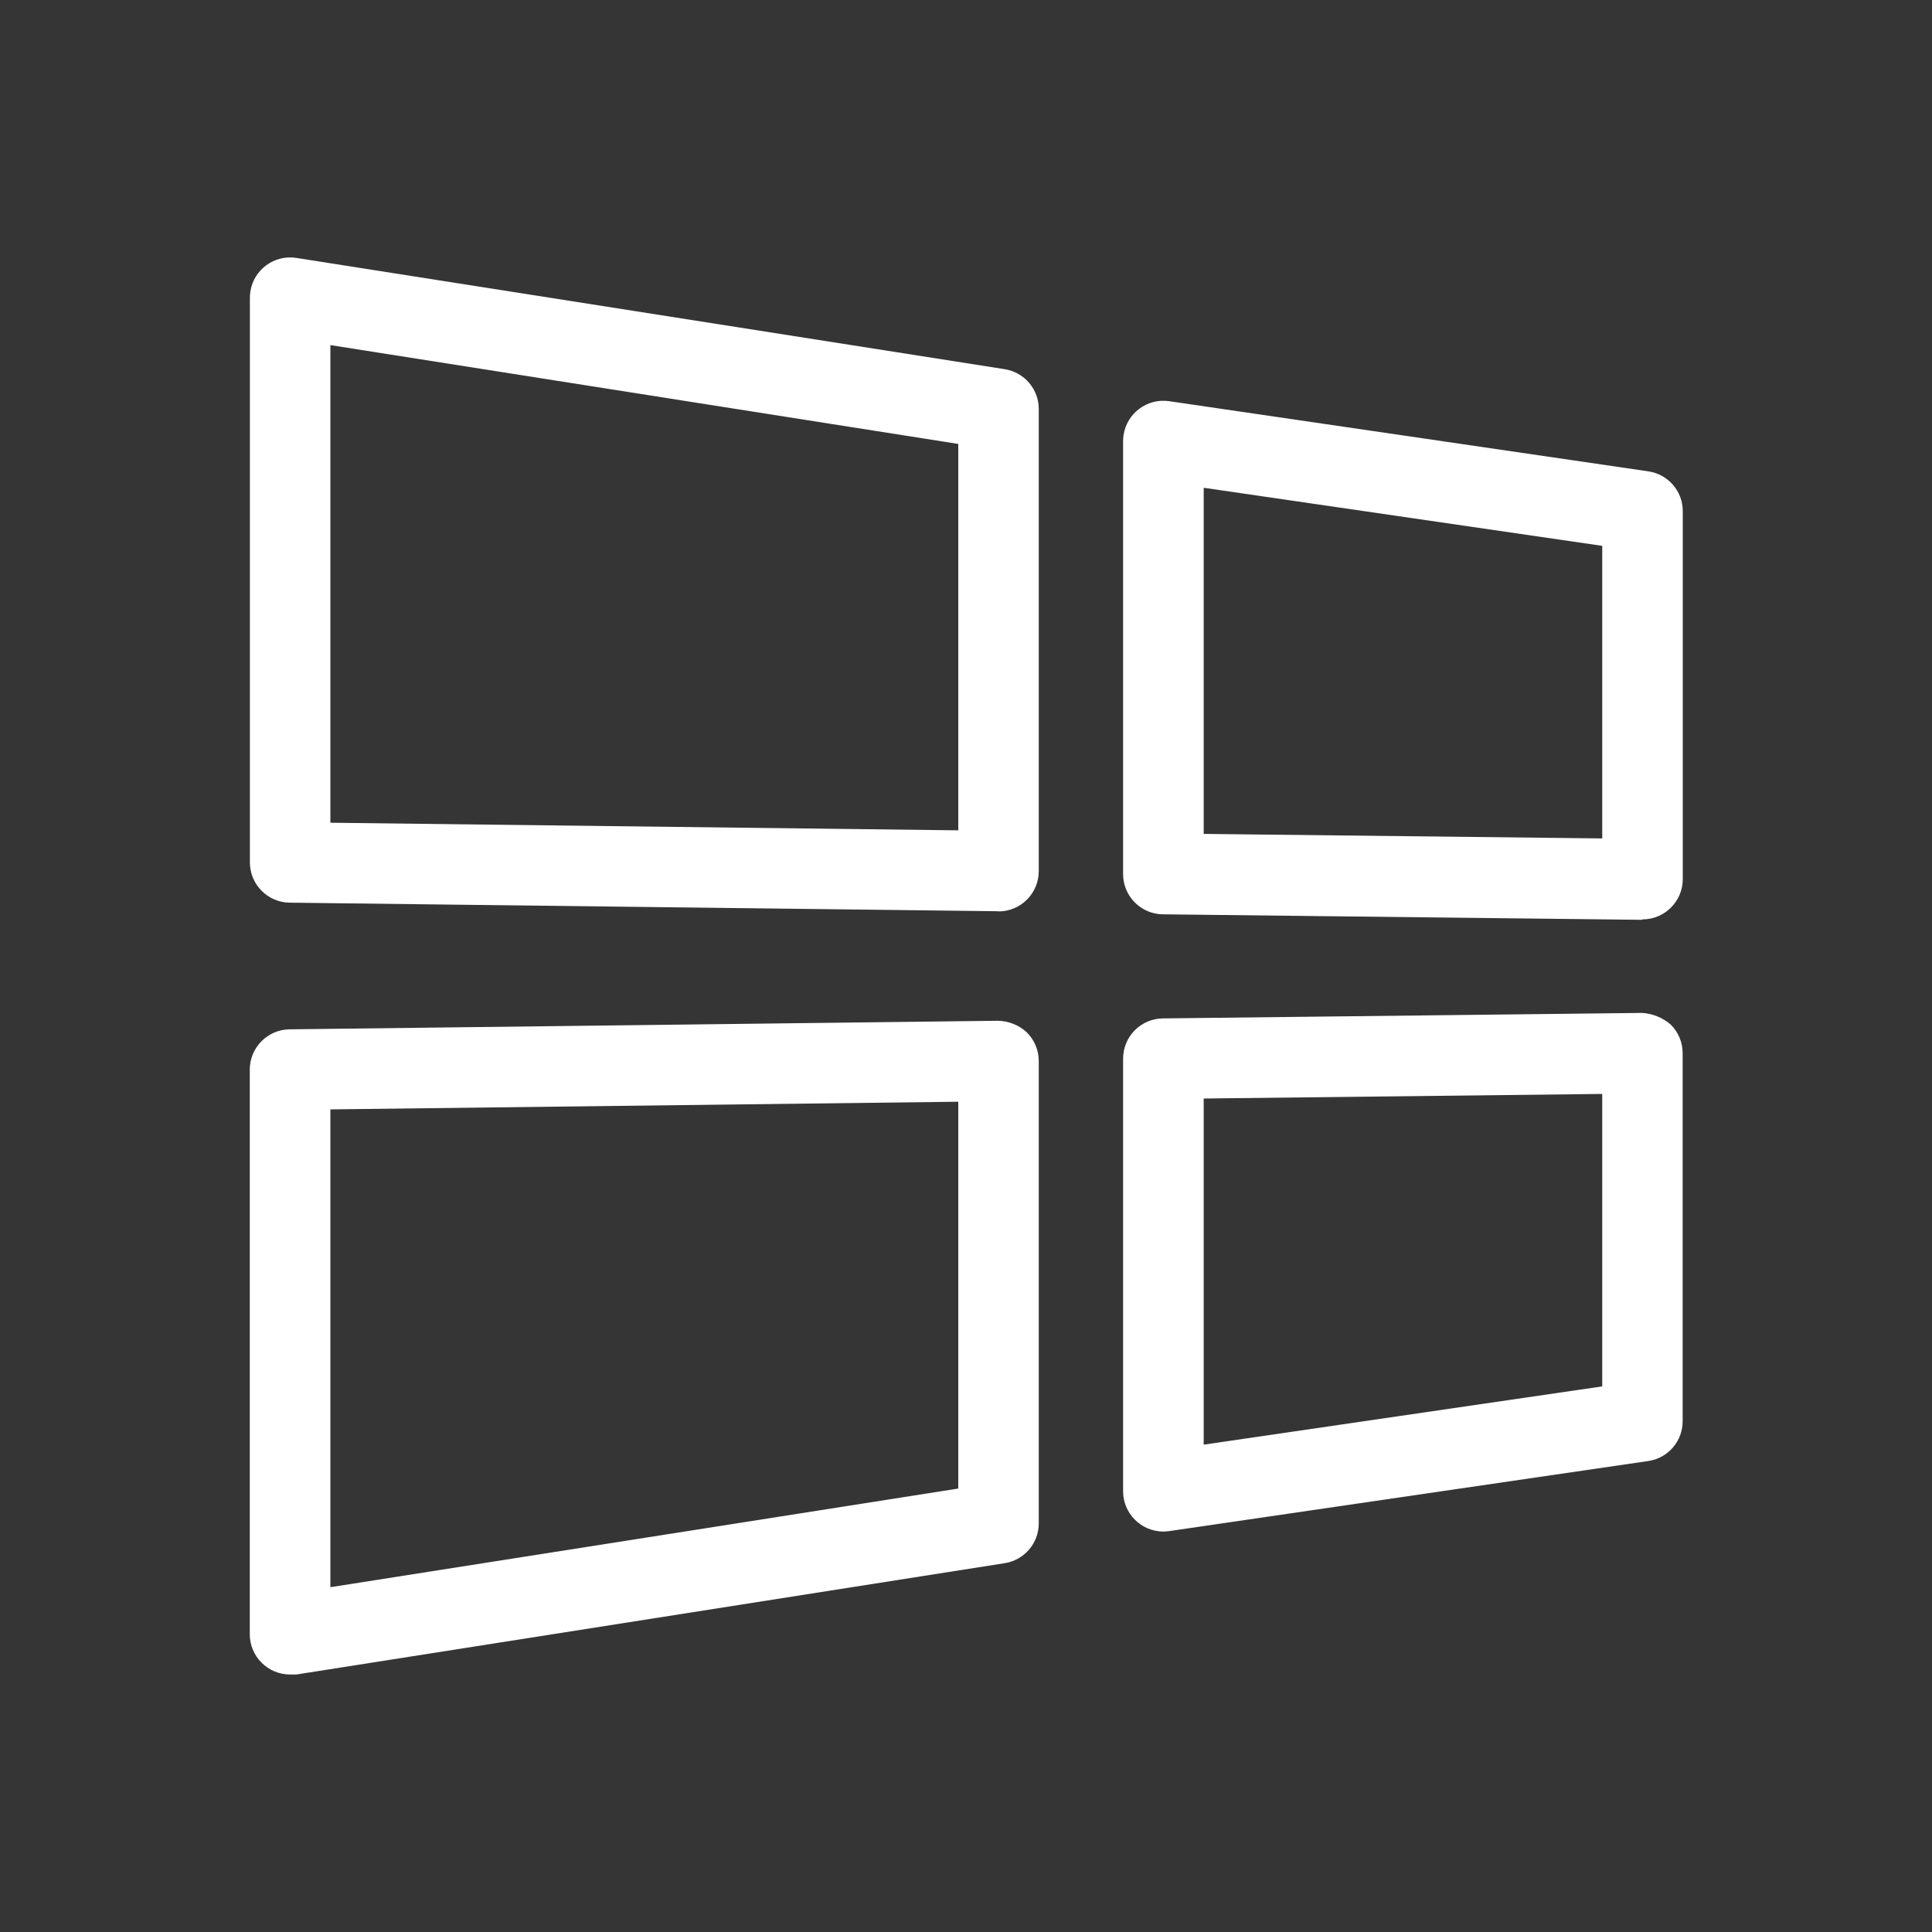 <svg width="32" height="32" viewBox="0 0 32 32" fill="none" xmlns="http://www.w3.org/2000/svg">
<rect x="0" y="0" width="32" height="32" fill="#333333" stroke="none"/>
<g clip-path="url(#clip0_5360_278077)">
<rect width="32" height="32" fill="white" fill-opacity="0.01"/>
<path fill-rule="evenodd" clip-rule="evenodd" d="M4.799 14.951L16.532 15.093L16.538 15.096C16.907 15.096 17.205 14.797 17.205 14.429V6.781C17.209 6.451 16.969 6.167 16.642 6.115L4.909 4.272C4.545 4.215 4.204 4.463 4.147 4.827C4.141 4.863 4.139 4.899 4.139 4.935V14.284C4.139 14.649 4.433 14.947 4.799 14.951ZM5.472 13.627V5.716L15.872 7.353V13.753L5.472 13.627ZM19.261 15.144L27.196 15.235L27.205 15.228C27.573 15.228 27.872 14.929 27.872 14.561V8.465C27.872 8.135 27.629 7.855 27.302 7.807L19.365 6.645C19.001 6.592 18.663 6.844 18.609 7.209C18.604 7.244 18.602 7.277 18.602 7.312V14.477C18.602 14.843 18.896 15.14 19.261 15.144ZM19.937 13.812V8.079L26.538 9.041V13.887L19.937 13.812ZM18.602 24.7V17.535C18.602 17.169 18.896 16.872 19.261 16.868L27.196 16.777C27.372 16.787 27.54 16.855 27.673 16.971C27.8 17.096 27.87 17.267 27.87 17.444V23.532C27.875 23.865 27.631 24.151 27.301 24.199L19.365 25.36C19.333 25.364 19.301 25.367 19.269 25.367C18.901 25.367 18.602 25.068 18.602 24.7ZM26.538 18.119L19.937 18.195V23.928L26.538 22.963V18.119ZM4.137 27.068C4.137 27.436 4.436 27.735 4.804 27.735H4.805C4.84 27.736 4.875 27.736 4.909 27.735L16.642 25.891C16.966 25.84 17.205 25.56 17.205 25.232V17.573C17.205 17.396 17.134 17.225 17.008 17.1C16.878 16.979 16.708 16.911 16.53 16.907L4.797 17.049C4.432 17.053 4.137 17.351 4.137 17.716V27.068ZM5.472 18.375L15.872 18.248V24.655L5.472 26.289V18.375Z" fill="white"/>
</g>
<defs>
<clipPath id="clip0_5360_278077">
<rect width="32" height="32" fill="white"/>
</clipPath>
</defs>
</svg>
